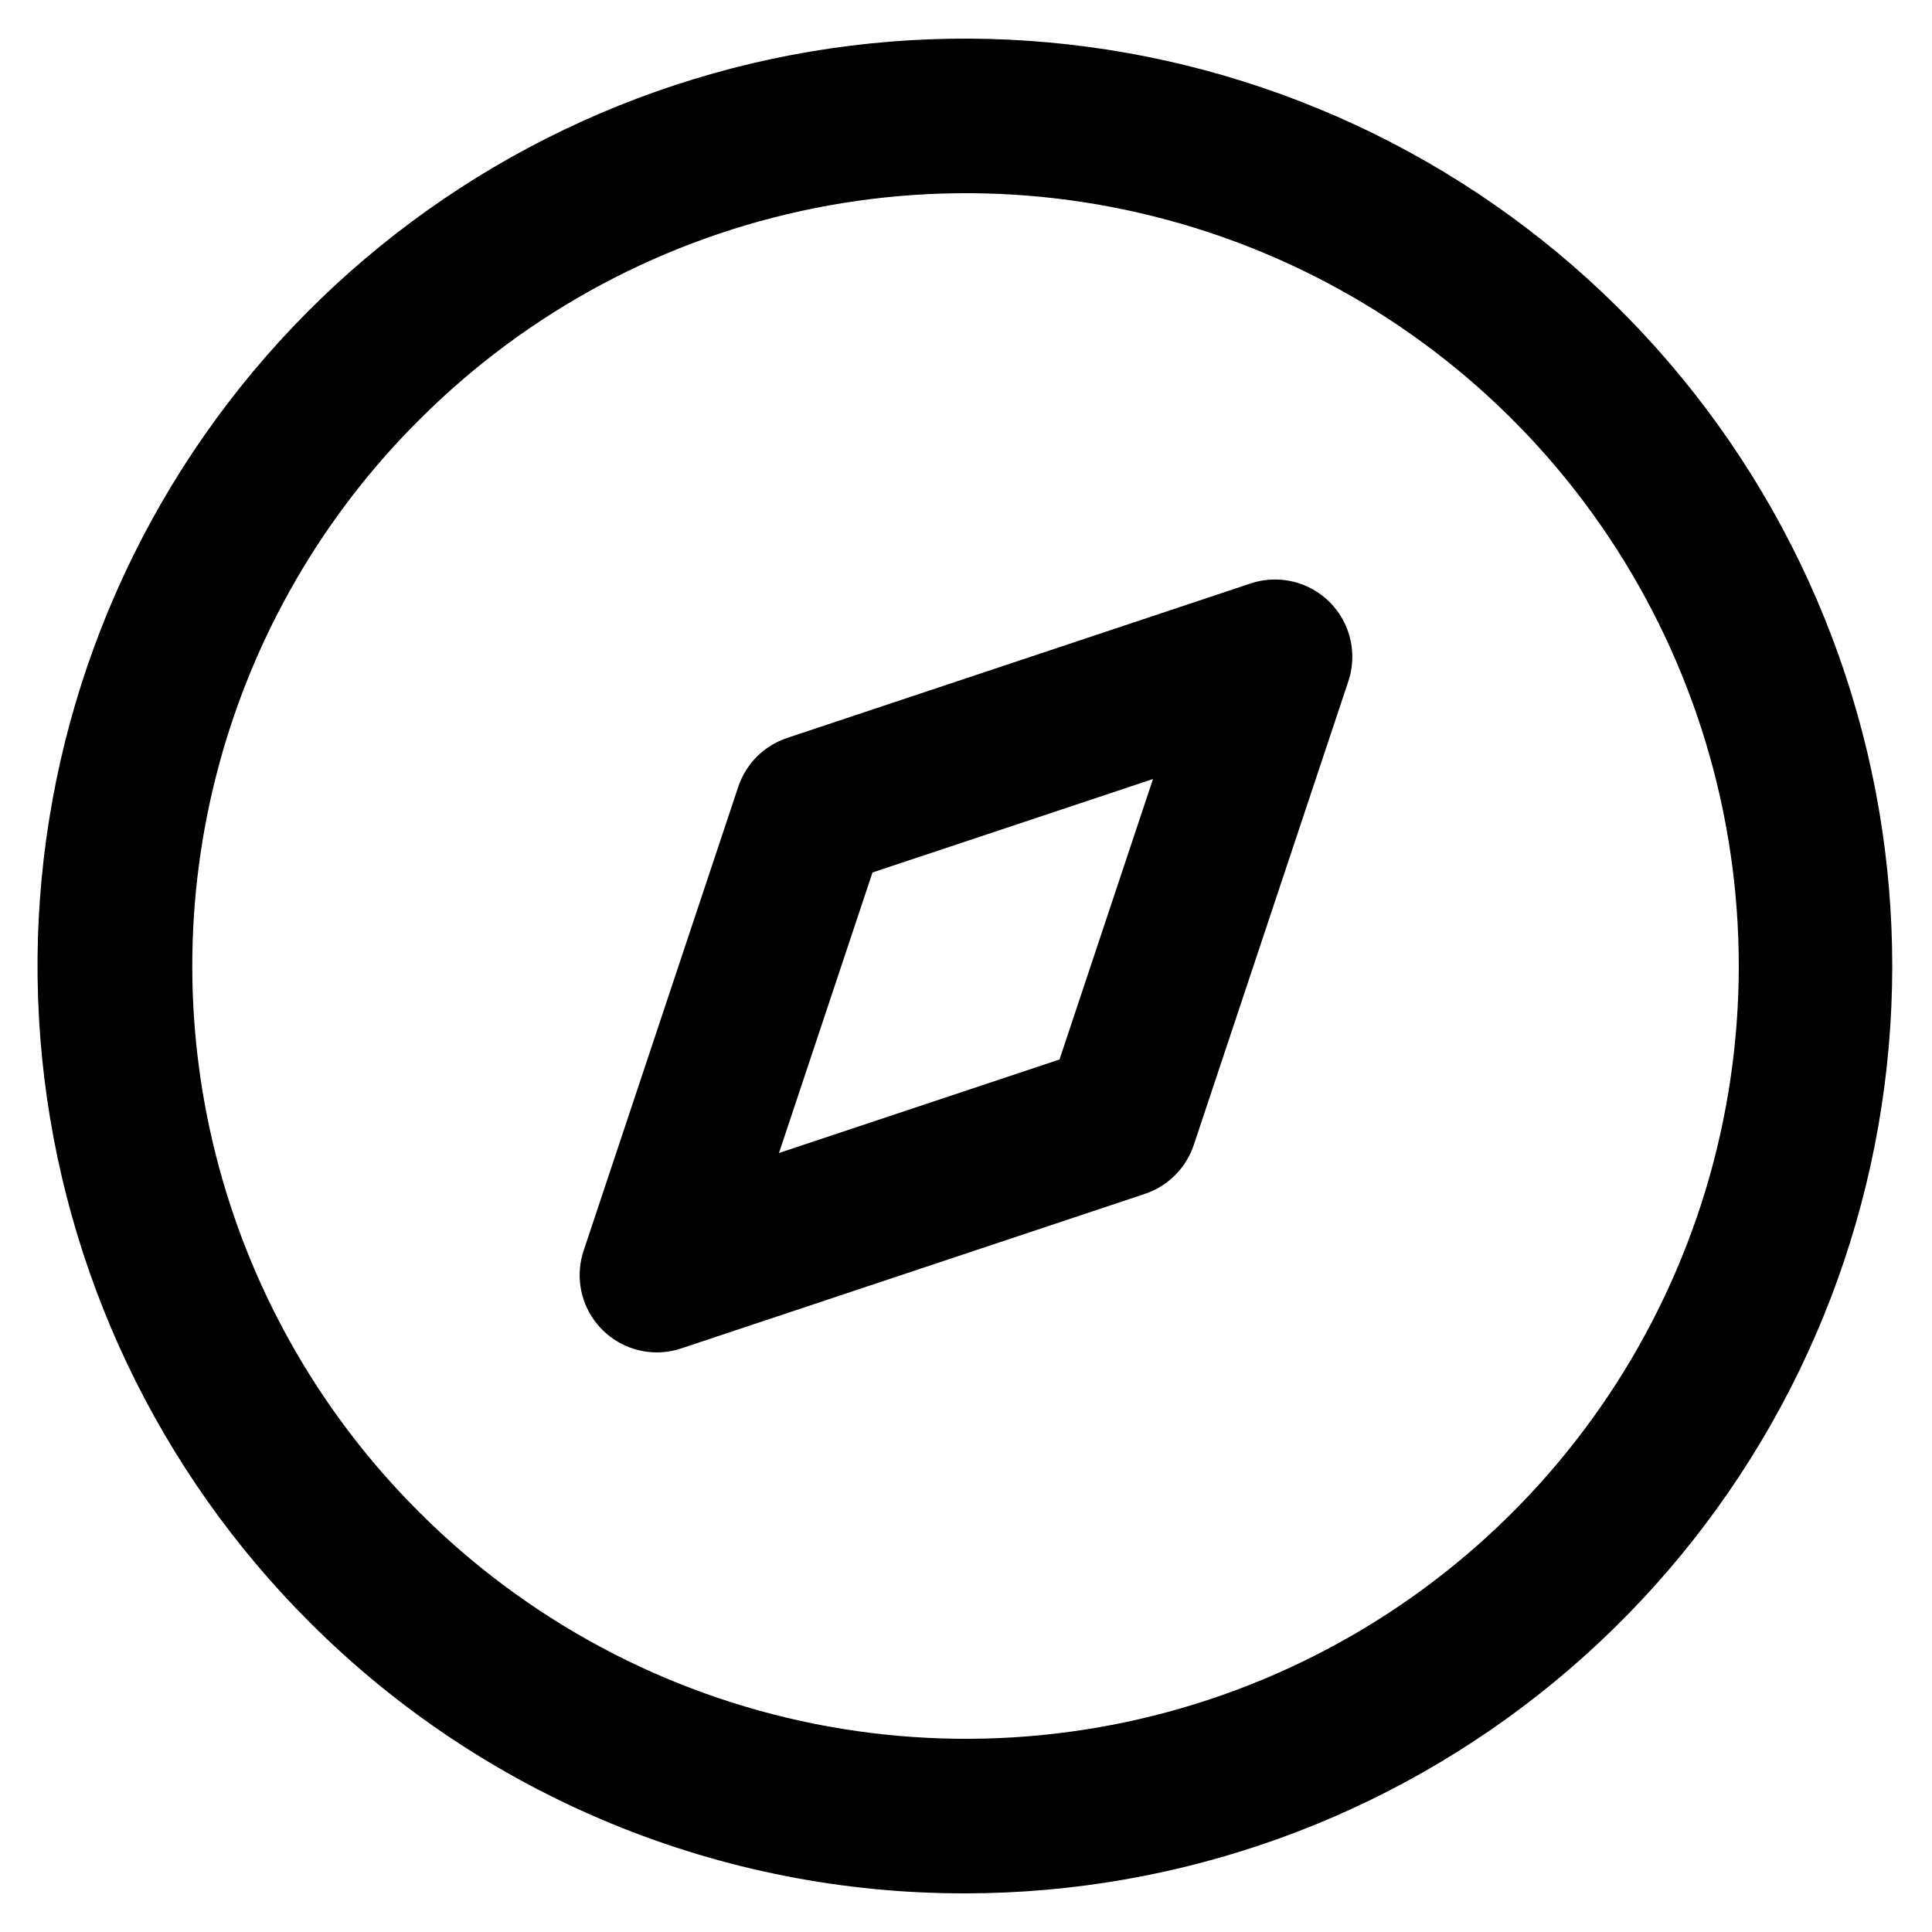 <?xml version="1.0" encoding="UTF-8"?>
<svg width="50pt" height="50pt" version="1.1" viewBox="0 0 1200 1200" xmlns="http://www.w3.org/2000/svg">
    <g>
        <path d="m408 840c5.184-0.012 10.328-0.863 15.238-2.519l288-96c14.289-4.809 25.488-16.055 30.242-30.359l96-288c3.777-11.336 3.195-23.672-1.637-34.598-4.828-10.926-13.562-19.656-24.488-24.488-10.926-4.832-23.262-5.414-34.594-1.637l-288 96c-14.289 4.812-25.488 16.055-30.242 30.363l-96 288c-4.898 14.633-2.465 30.734 6.547 43.262 9.012 12.531 23.5 19.965 38.934 19.977zm133.92-298.08 174.24-58.078-58.082 174.23-174.24 58.082z"/>
        <path d="m600 1176c133.27-0.16 262.37-46.531 365.28-131.21 102.91-84.68 173.28-202.43 199.11-333.17 25.828-130.75 5.516-266.41-57.477-383.86-62.988-117.45-164.76-209.42-287.96-260.24-123.2-50.82-260.22-57.348-387.7-18.465-127.47 38.887-237.52 120.77-311.39 231.7-73.863 110.93-106.98 244.04-93.691 376.65 13.285 132.61 72.141 256.51 166.54 350.59 53.484 53.438 117 95.785 186.89 124.62 69.895 28.828 144.79 43.57 220.39 43.383zm-339.48-915.36c67.125-67.145 152.65-112.88 245.77-131.41 93.117-18.535 189.64-9.035 277.35 27.289 87.719 36.328 162.69 97.848 215.44 176.79 52.75 78.938 80.906 171.75 80.906 266.69s-28.156 187.75-80.906 266.69c-52.75 78.941-127.72 140.46-215.44 176.79-87.715 36.324-184.23 45.824-277.35 27.289-93.113-18.531-178.64-64.262-245.77-131.41-59.77-59.457-102.78-133.65-124.67-215.07-21.891-81.414-21.891-167.17 0-248.59 21.891-81.418 64.898-155.61 124.67-215.07z"/>
    </g>
</svg>
